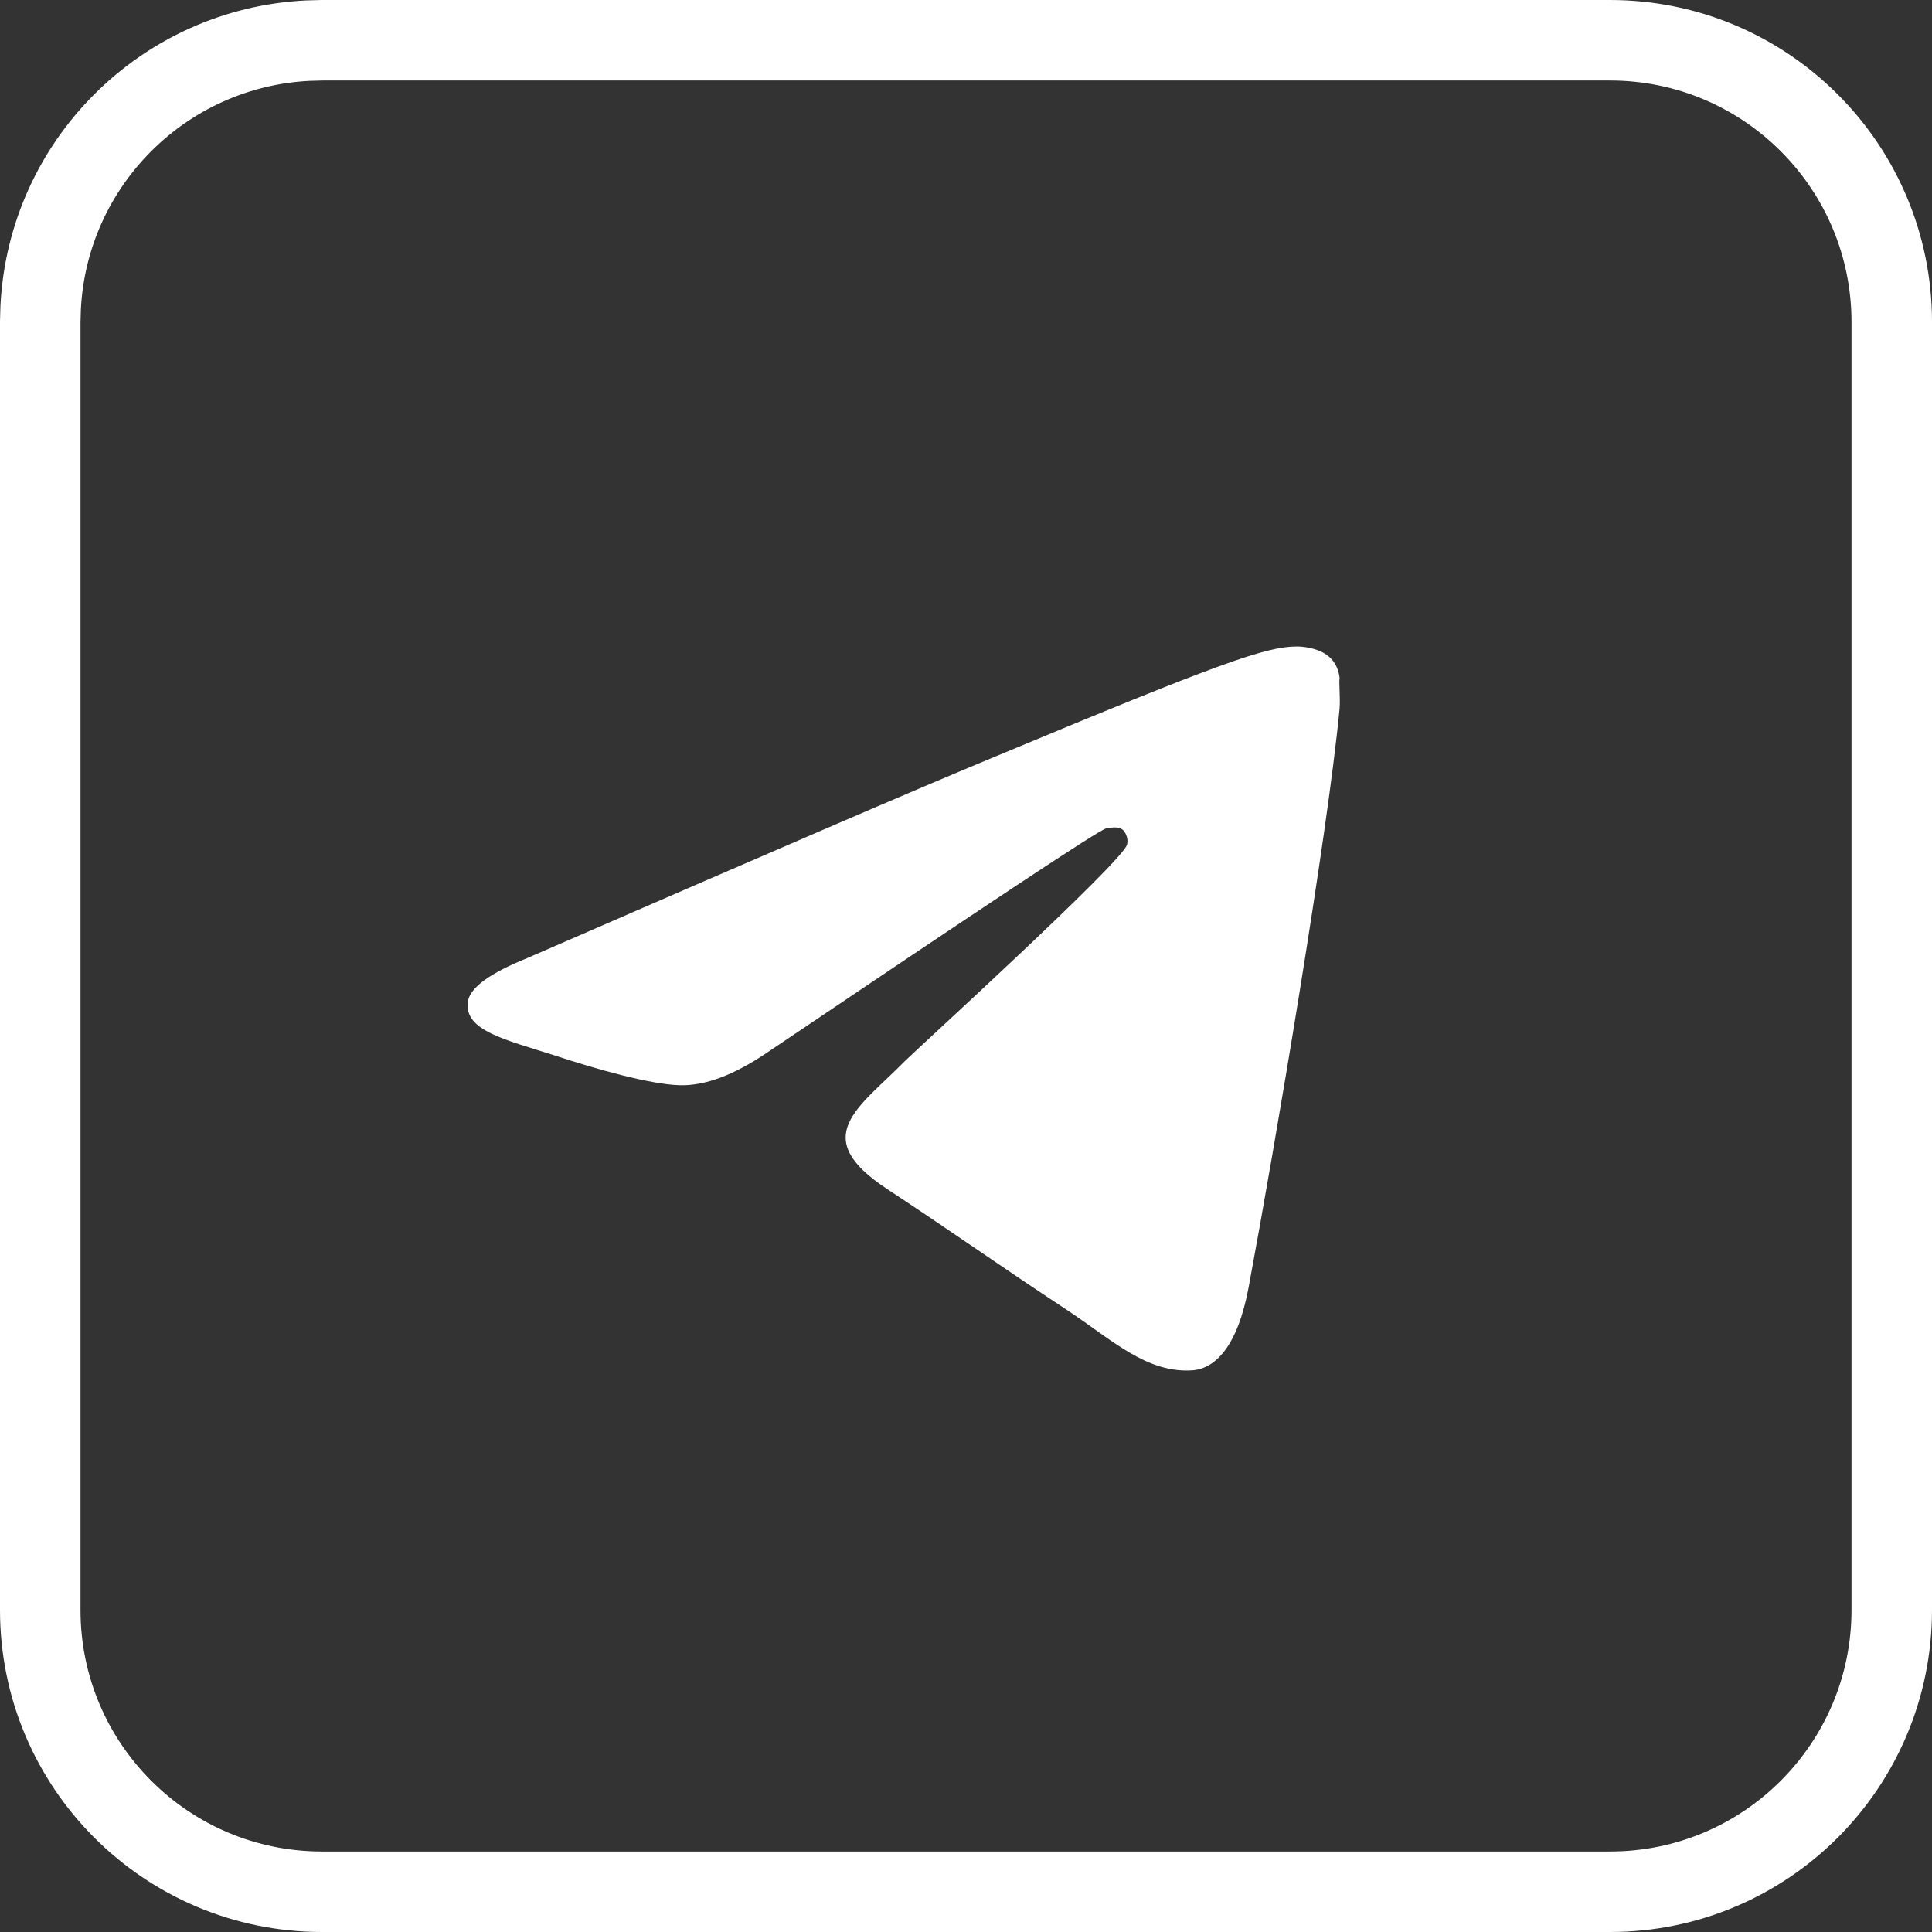 <?xml version="1.0" encoding="UTF-8"?> <svg xmlns="http://www.w3.org/2000/svg" width="24" height="24" viewBox="0 0 24 24" fill="none"><rect x="0" y="0" width="24" height="24" fill="#333333" stroke="none"/><path d="M4 0.5H20C21.933 0.5 23.5 2.067 23.5 4V20C23.5 21.933 21.933 23.5 20 23.5H4C2.067 23.5 0.5 21.933 0.5 20V4L0.505 3.82C0.595 2.03 2.03 0.595 3.82 0.505L4 0.5Z" stroke="white"></path><path d="M16.641 8.801C16.491 10.381 15.841 14.221 15.511 15.991C15.371 16.741 15.091 16.991 14.831 17.021C14.251 17.071 13.811 16.641 13.251 16.271C12.371 15.691 11.871 15.331 11.021 14.771C10.031 14.121 10.671 13.761 11.241 13.181C11.391 13.031 13.951 10.701 14.001 10.491C14.008 10.459 14.007 10.426 13.998 10.395C13.989 10.364 13.973 10.335 13.951 10.311C13.891 10.261 13.811 10.281 13.741 10.291C13.651 10.311 12.251 11.241 9.521 13.081C9.121 13.351 8.761 13.491 8.441 13.481C8.081 13.471 7.401 13.281 6.891 13.111C6.261 12.911 5.771 12.801 5.811 12.451C5.831 12.271 6.081 12.091 6.551 11.901C9.471 10.631 11.411 9.791 12.381 9.391C15.161 8.231 15.731 8.031 16.111 8.031C16.191 8.031 16.381 8.051 16.501 8.151C16.601 8.231 16.631 8.341 16.641 8.421C16.631 8.481 16.651 8.661 16.641 8.801Z" fill="white"></path></svg> 